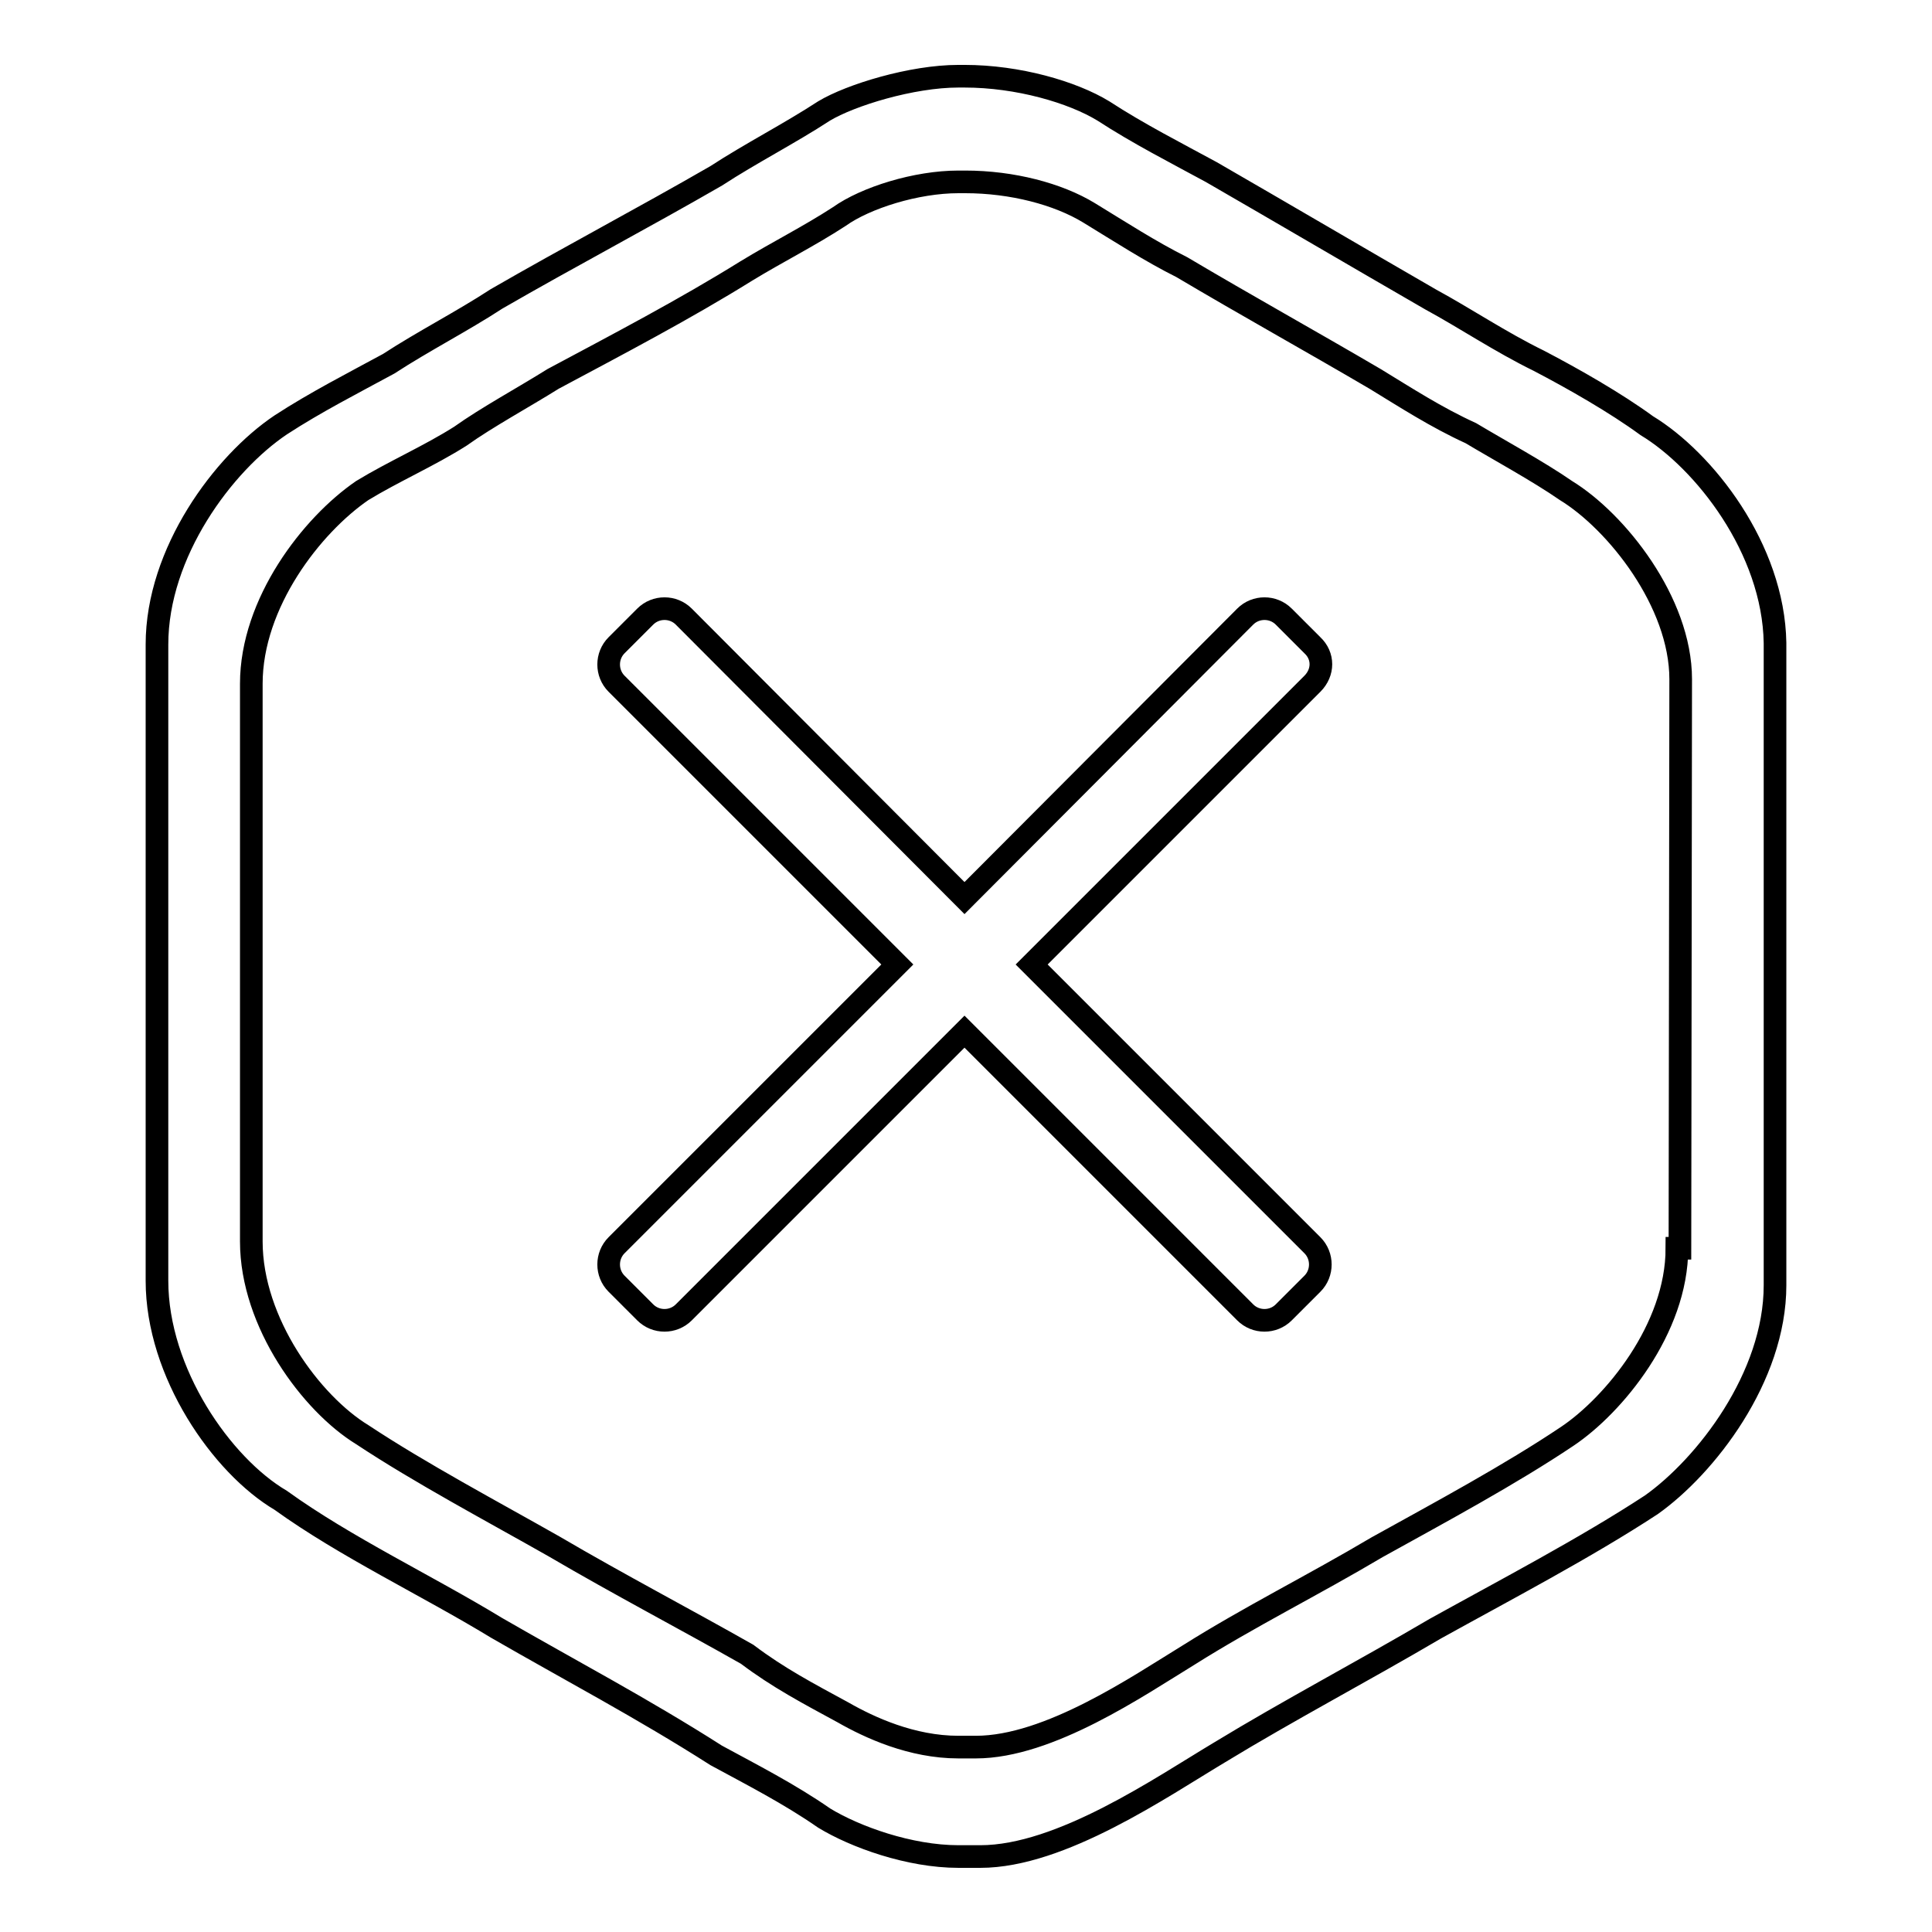 <?xml version="1.0" encoding="utf-8"?>
<!-- Svg Vector Icons : http://www.onlinewebfonts.com/icon -->
<!DOCTYPE svg PUBLIC "-//W3C//DTD SVG 1.1//EN" "http://www.w3.org/Graphics/SVG/1.1/DTD/svg11.dtd">
<svg version="1.1" xmlns="http://www.w3.org/2000/svg" xmlns:xlink="http://www.w3.org/1999/xlink" x="0px" y="0px" viewBox="0 0 256 256" enable-background="new 0 0 256 256" xml:space="preserve">
<g><g><path stroke-width="3" fill-opacity="0" stroke="#000000"  d="M218.2,56.4c-4.1-3-9.7-6.2-14.3-8.6c-5.1-2.5-9.7-5.6-14.3-8.1c-9.7-5.6-19.4-11.3-29.1-16.9c-4.6-2.5-9.7-5.1-14.3-8.1c-4.1-2.5-11.3-4.6-18.4-4.6l0,0H127c-6.2,0-14.3,2.5-17.8,4.6c-4.6,3-9.7,5.6-14.3,8.6C85.2,28.9,75.5,34,65.8,39.6c-4.6,3-9.7,5.6-14.3,8.6c-4.6,2.5-9.7,5.1-14.3,8.1c-7.6,5.1-16.4,16.9-16.4,29.1v84.3c0,12.2,8.6,24.5,16.4,29.1c8.6,6.2,19.4,11.3,28.6,16.9c9.7,5.6,19.4,10.7,29.1,16.9c4.6,2.5,9.7,5.1,14.3,8.3c4.1,2.5,11.3,5.1,17.8,5.1h0.8h2.1c10.7,0,24-9.2,31.7-13.8c9.2-5.6,18.9-10.7,28.6-16.4c9.2-5.1,19.9-10.7,28.6-16.4c7.2-5.1,16.4-16.9,16.4-29.1V85.2C235,72.7,225.8,61,218.2,56.4z M222.6,165.4h-0.4c0,10.7-8.4,20.8-14.5,24.9c-7.6,5.1-16.9,10.1-25.2,14.7c-8.6,5.1-16.9,9.2-25,14.3c-6.7,4.1-18.5,12.2-28.2,12.2h-1.4h-0.9c-6.2,0-11.8-2.6-15.3-4.6c-4.6-2.5-8.6-4.6-12.7-7.7c-8.1-4.6-16.9-9.2-25.6-14.3c-8.1-4.6-17.7-9.7-25.4-14.8c-6.7-4.1-14.7-14.8-14.7-25.6V90.6c0-10.7,8-21,14.7-25.6c4.1-2.5,8.9-4.6,13-7.2c3.5-2.5,8.3-5.1,12.3-7.6c8.6-4.6,17.4-9.2,25.6-14.3c4.1-2.5,8.3-4.6,12.3-7.2c3.5-2.5,10.2-4.6,15.8-4.6h0.9l0,0c6.2,0,12.3,1.6,16.4,4.1c4.1,2.5,8.1,5.1,12.3,7.2c8.6,5.1,16.9,9.7,25.6,14.8c4.1,2.5,8.1,5.1,12.7,7.2c3.5,2.1,9,5.1,12.6,7.6c6.7,4.1,15.2,14.8,15.2,25L222.6,165.4L222.6,165.4z"/><path stroke-width="3" fill-opacity="0" stroke="#000000"  d="M173.9,85.5l-3.8-3.8c-1.4-1.4-3.7-1.4-5.1,0L127.8,119L90.6,81.7c-1.4-1.4-3.7-1.4-5.1,0l-3.8,3.8c-1.4,1.4-1.4,3.7,0,5.1l37.2,37.2L81.7,165c-1.4,1.4-1.4,3.7,0,5.1l3.8,3.8c1.4,1.4,3.7,1.4,5.1,0l37.2-37.2l37.2,37.2c1.4,1.4,3.7,1.4,5.1,0l3.8-3.8c1.4-1.4,1.4-3.7,0-5.1l-37.2-37.2l37.2-37.2C175.4,89.1,175.4,86.9,173.9,85.5z"/></g></g>
</svg>